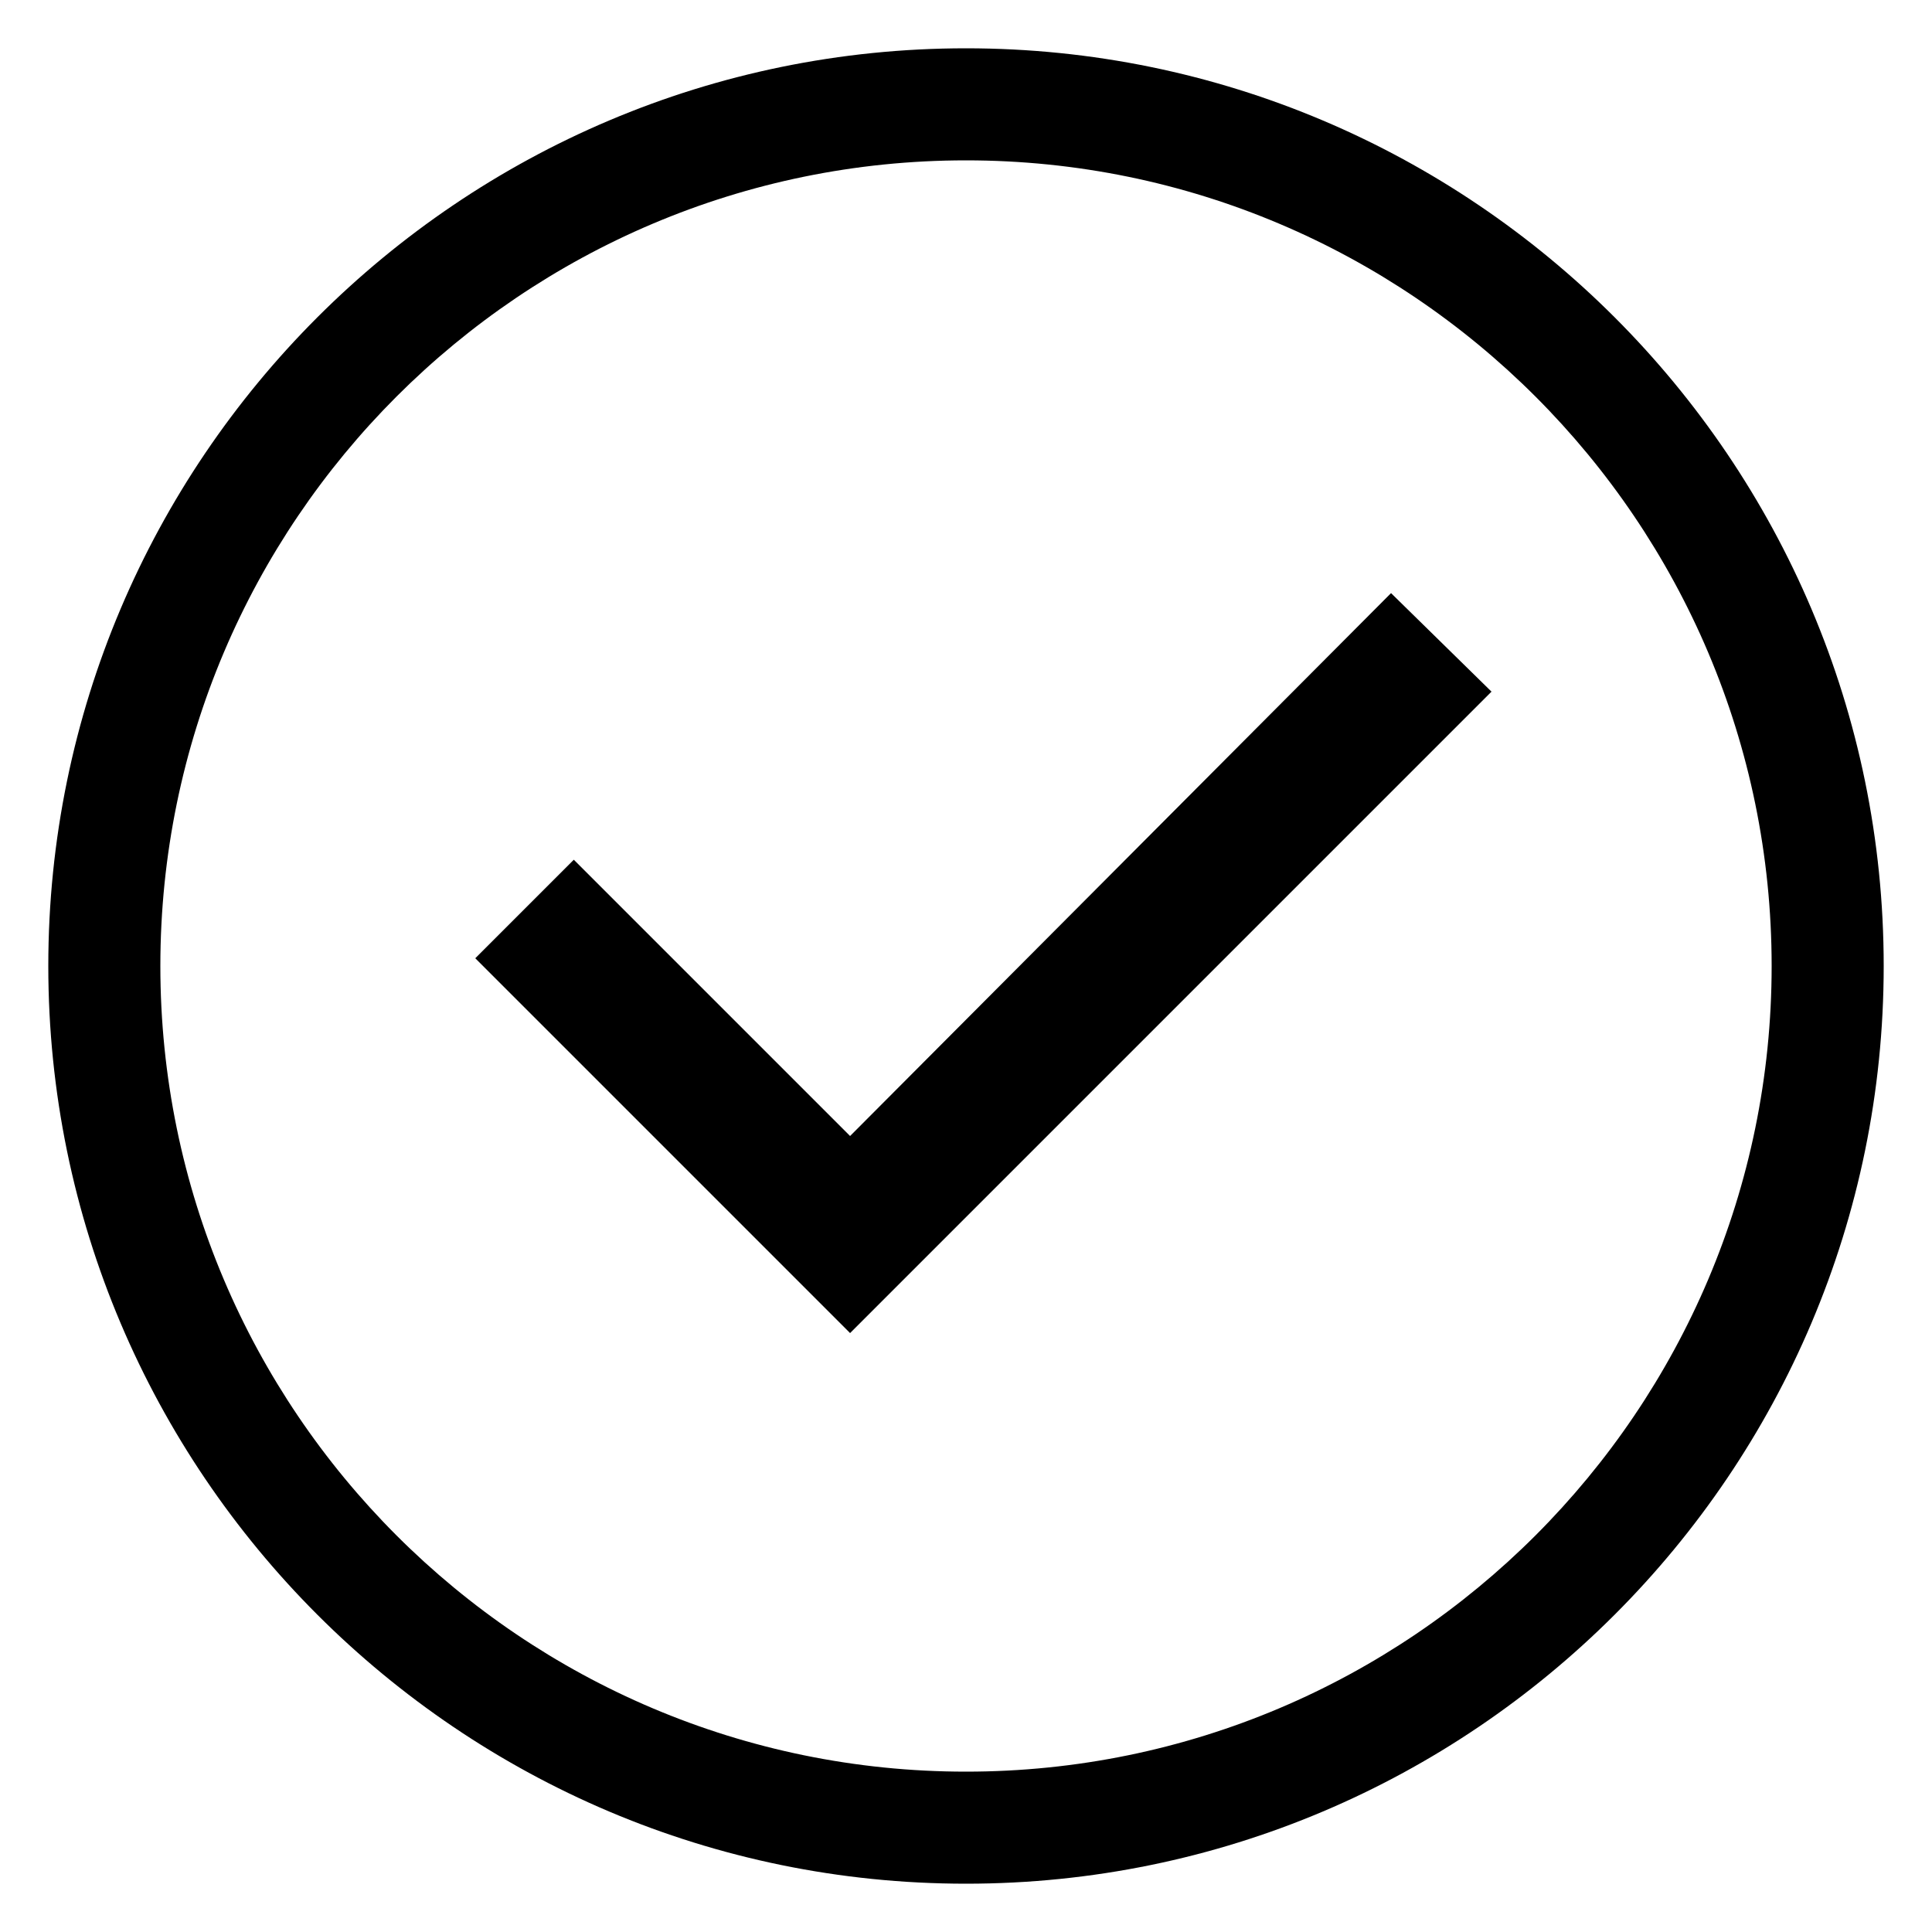 <?xml version="1.0" encoding="UTF-8"?> <svg xmlns="http://www.w3.org/2000/svg" width="1200pt" height="1200pt" version="1.1" viewBox="0 0 1200 1200"><path d="m600 30c-314.4 0-570 255.6-570 570s255.6 570 570 570 570-255.6 570-570-255.6-570-570-570zm0 1070.4c-276 0-500.4-224.4-500.4-500.4s224.4-500.4 500.4-500.4 500.4 224.4 500.4 500.4-224.4 500.4-500.4 500.4z"></path><path d="m528 705.6-171.6-171.6-61.199 61.199 232.8 232.8 398.4-398.4-62.398-61.203z"></path></svg> 